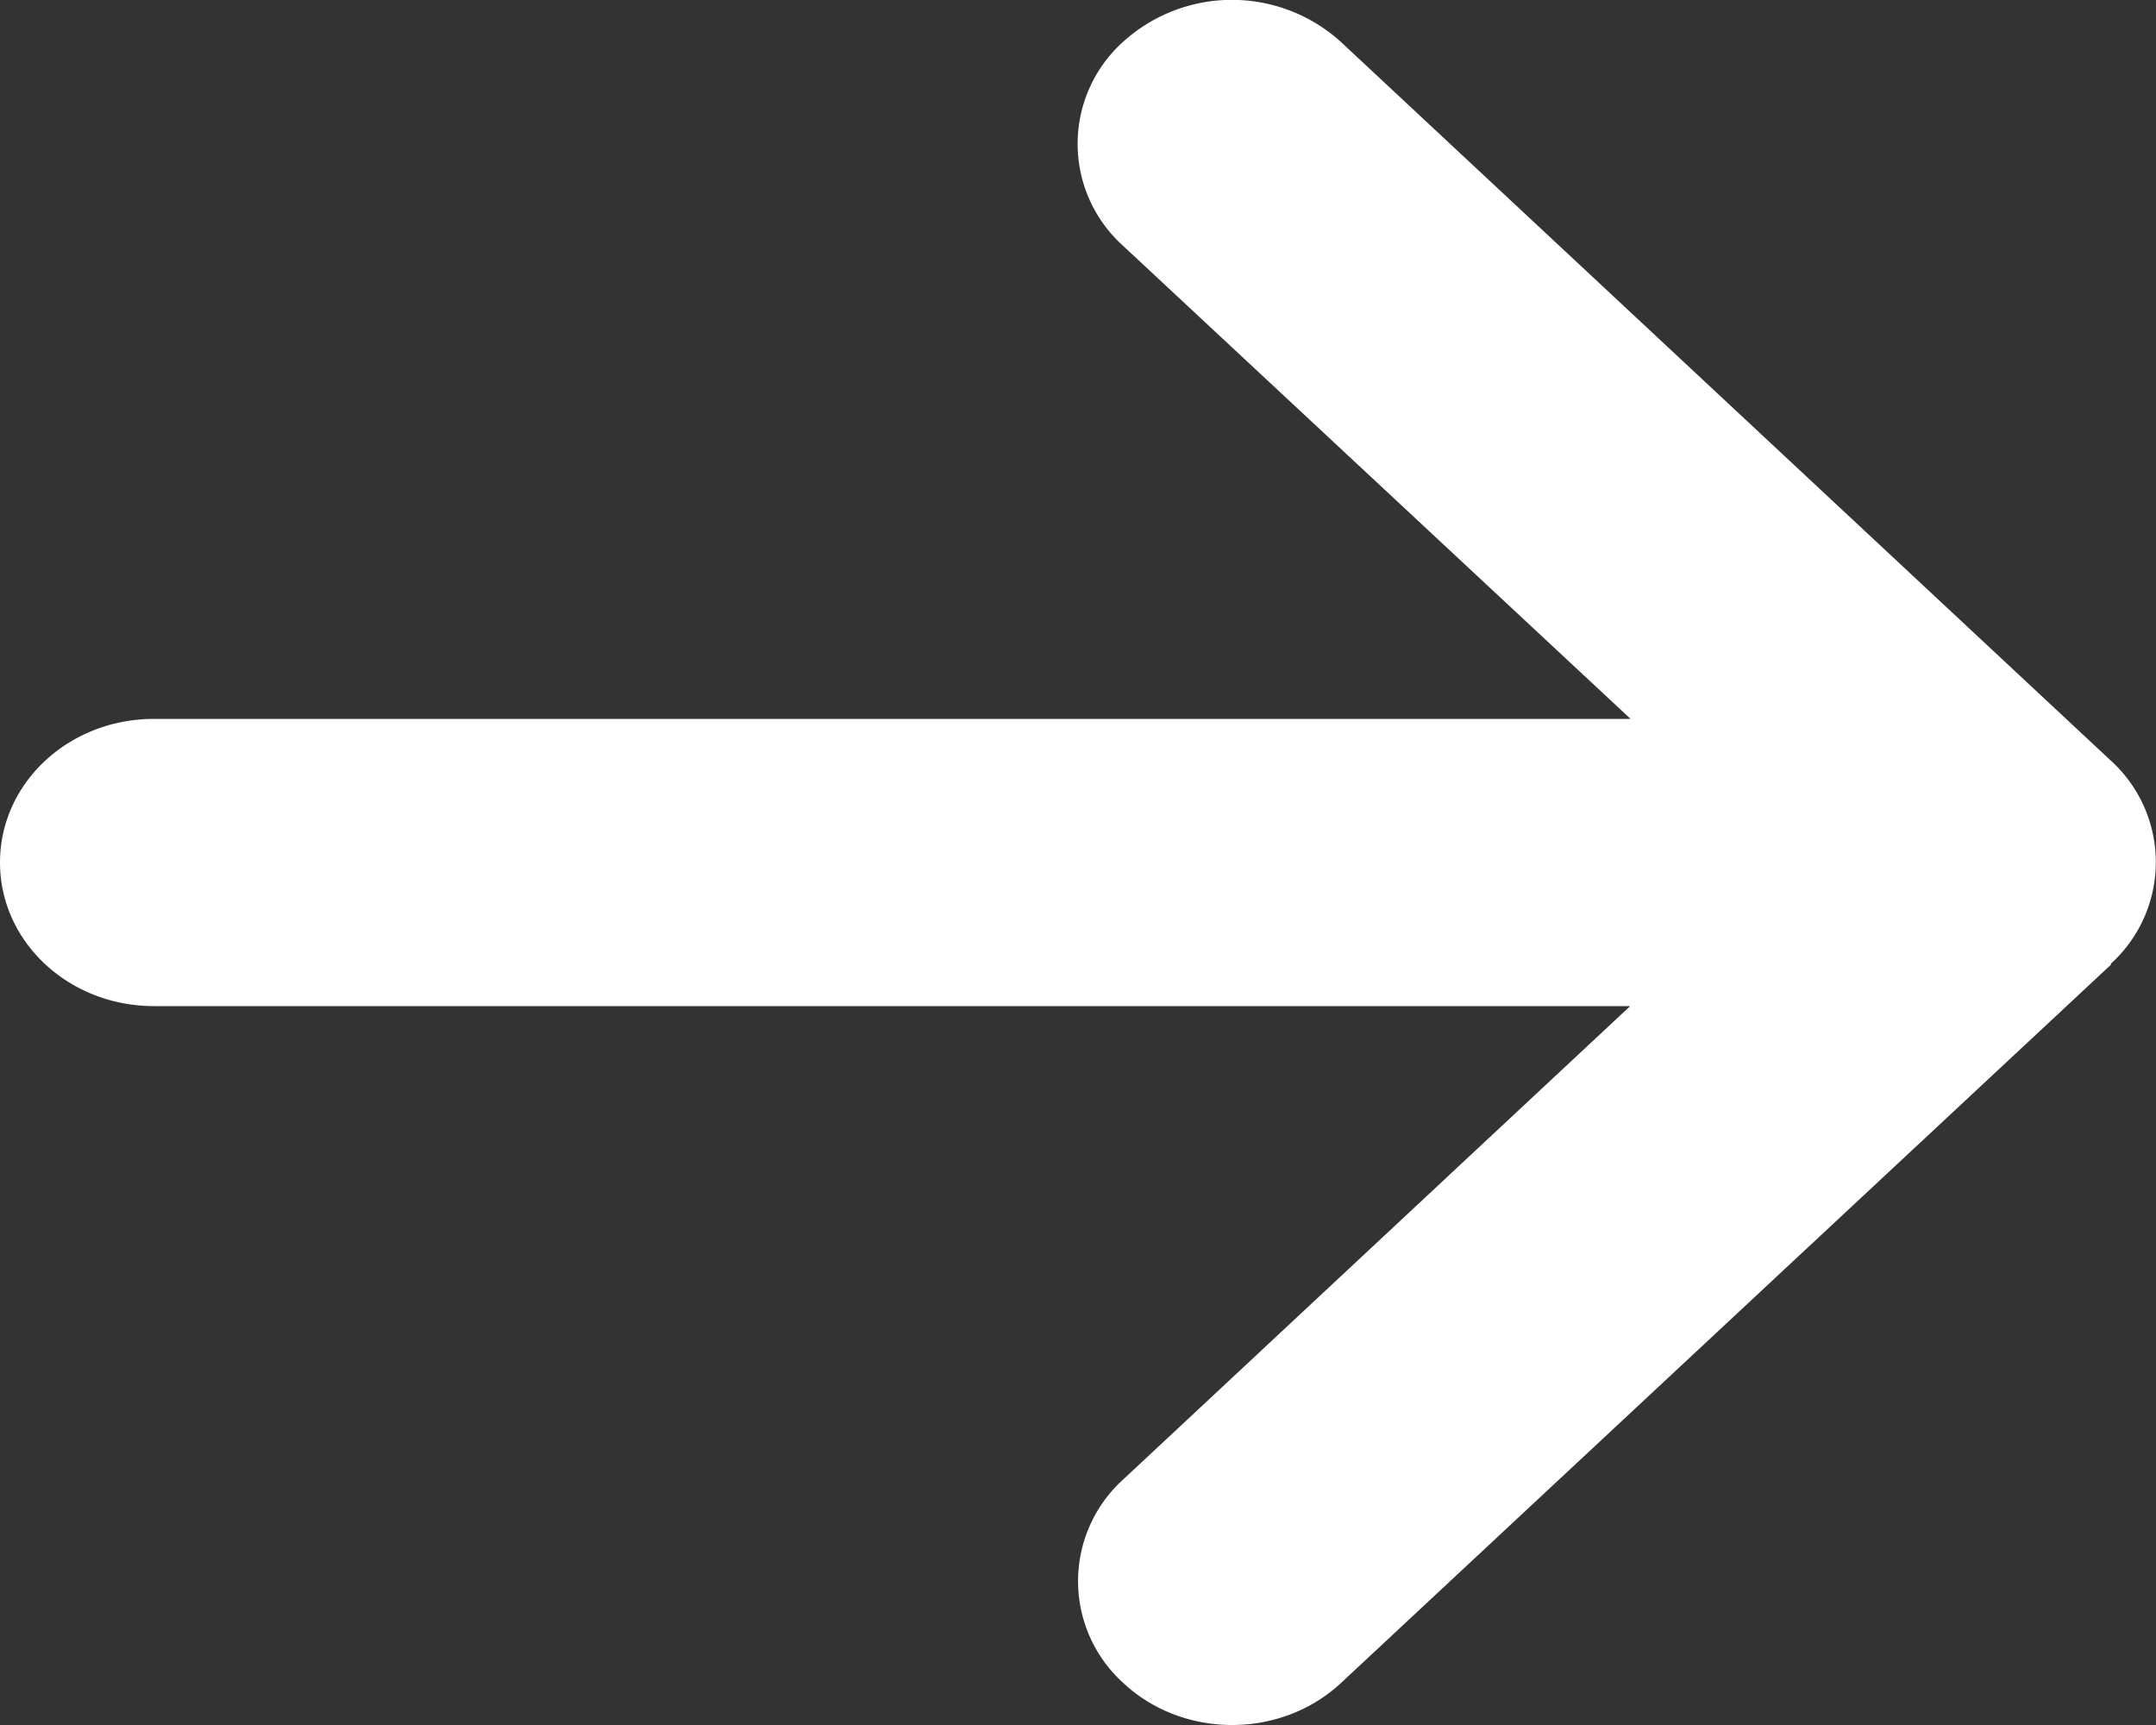 <svg viewBox="0 0 10 8" fill="none" xmlns="http://www.w3.org/2000/svg"><rect x="0" y="0" width="10" height="8" fill="#333333" stroke="none"/><path d="M9.79 4.47a.636.636 0 0 0 0-.943L6.22.195a.752.752 0 0 0-1.012 0 .636.636 0 0 0 0 .944l2.355 2.195H.714C.32 3.334 0 3.63 0 4c0 .369.32.666.714.666h6.847L5.21 6.861a.636.636 0 0 0 0 .944c.278.26.731.26 1.01 0l3.572-3.332-.002-.002Z" fill="#fff"/></svg>